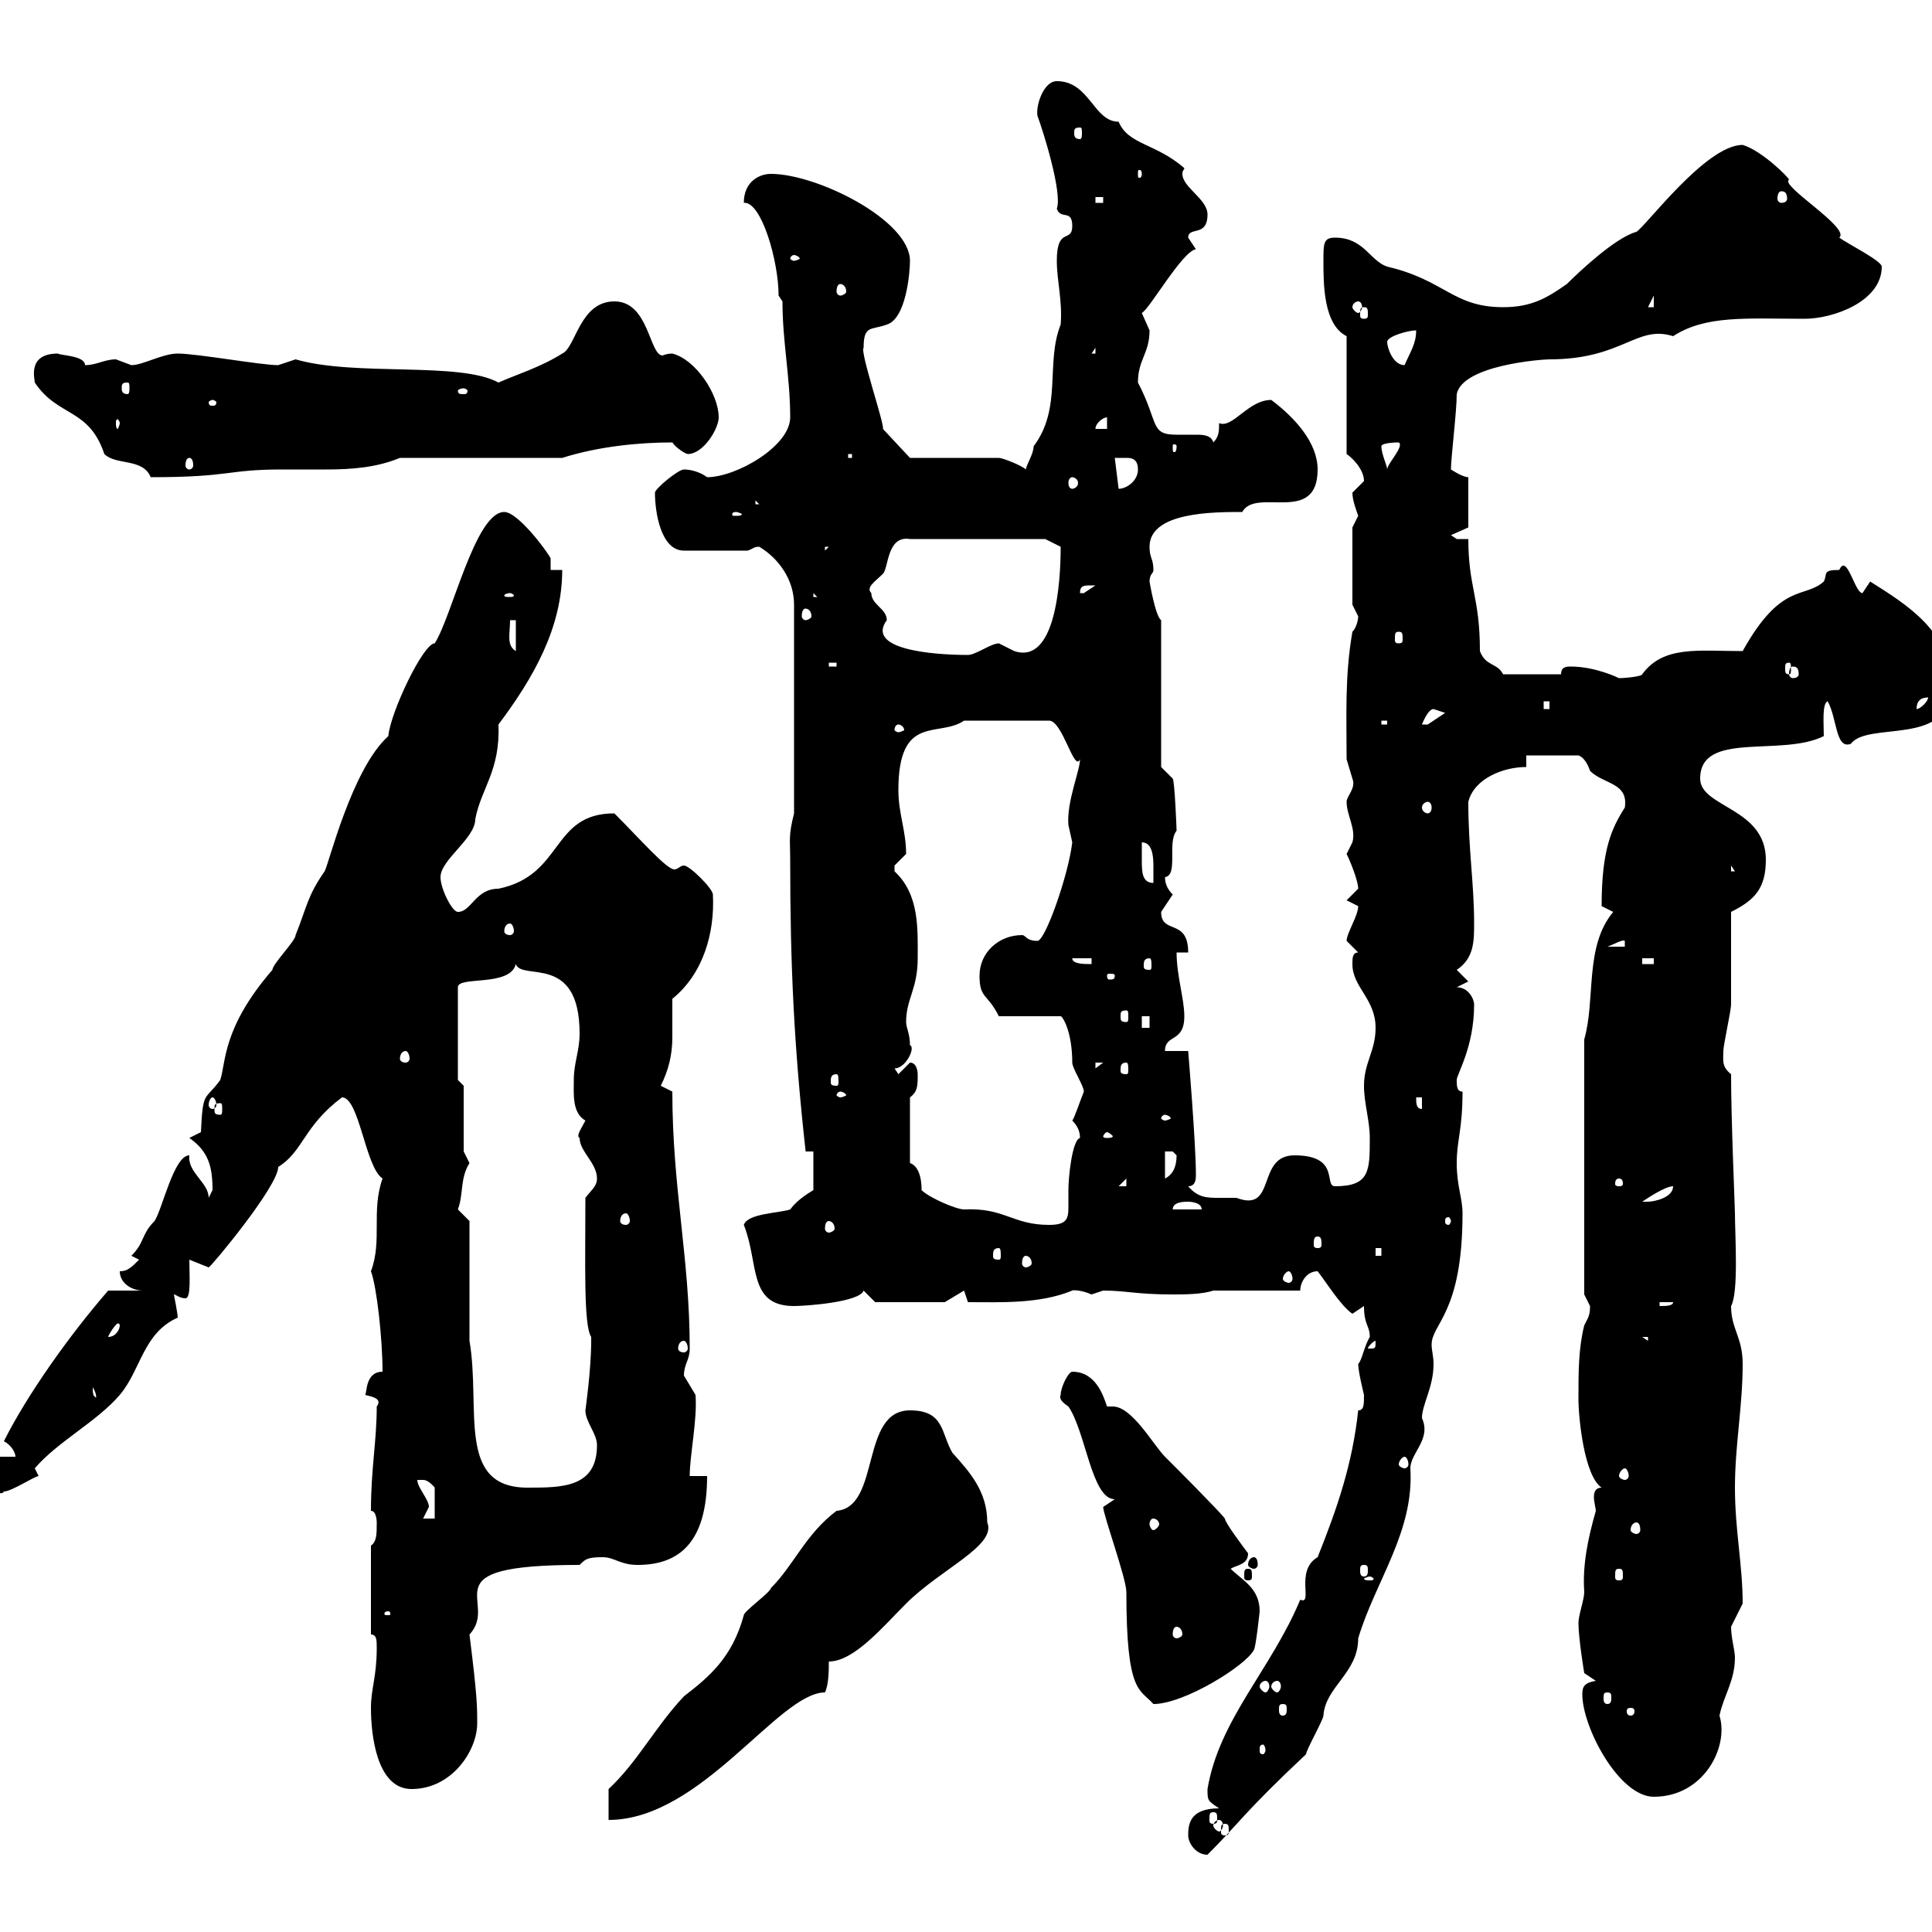 <svg xmlns="http://www.w3.org/2000/svg" xmlns:xlink="http://www.w3.org/1999/xlink" width="300" height="300"><path d="M184.50 285C184.50 286.20 185.70 288 187.50 288C192.60 282.90 193.20 281.40 202.80 272.40C202.80 271.80 205.50 267 205.50 266.40C205.80 261.90 210.90 259.80 210.90 254.40C213.60 245.40 219.60 237.90 219 228C219 225.60 222.30 223.50 220.80 220.20C220.80 218.10 222.60 215.40 222.60 211.80C222.60 210.60 222.30 209.70 222.30 208.80C222.30 205.50 227.10 204 227.10 188.40C227.10 186 226.20 184.20 226.20 180.60C226.20 177 227.10 175.50 227.10 169.50C226.20 169.50 226.20 168.60 226.20 167.70C226.20 166.80 228.90 162.60 228.90 156C228.90 155.10 228 153.30 226.20 153.30L228 152.40L226.20 150.60C228.90 148.80 228.90 146.10 228.90 143.40C228.90 137.10 228 132 228 124.50C228.90 120.90 233.40 119.10 237 119.10L237 117.30L245.10 117.30C246 117.60 246.60 118.80 246.90 119.70C249 121.80 252.90 121.50 252.30 125.40C250.20 128.70 248.70 132 248.70 140.70C248.70 140.70 250.50 141.60 250.50 141.60C246 147 247.80 155.10 246 161.40L246 201C246 201 246.90 202.80 246.90 202.80C246.90 204.30 246.60 204.60 246 205.80C245.10 209.40 245.10 213 245.10 217.20C245.10 220.20 246 229.20 248.70 231C247.80 231 247.50 231.60 247.50 232.50C247.50 233.10 247.80 234.30 247.80 234.60C246.60 238.80 245.70 243 246 247.20C246 248.40 245.10 250.80 245.10 252C245.10 254.40 246 259.80 246 259.80L247.80 261C246 261.30 245.70 261.90 245.70 263.10C245.70 268.20 251.40 279 256.80 279C264.60 279 268.50 271.20 267 266.40C267.60 263.40 269.40 261 269.40 257.40C269.40 256.20 268.80 254.40 268.80 252.60C268.80 252.60 270.60 249 270.60 249C270.60 243 269.40 237.60 269.40 231C269.40 224.40 270.60 218.40 270.60 211.80C270.60 207.60 268.80 206.40 268.80 202.80C270 200.70 269.40 191.70 269.40 188.40C269.40 187.50 268.80 174 268.80 166.80C267.30 165.60 267.60 164.70 267.60 163.20C267.60 162.30 268.80 156.90 268.80 156C268.80 154.20 268.80 143.40 268.80 141.60C272.40 139.80 274.20 138 274.20 133.50C274.20 125.40 264 125.40 264 120.90C264 113.40 276.60 117.60 283.20 114.30C283.20 112.50 282.90 109.20 283.80 108.90C285.30 111.60 285 116.40 287.40 115.50C290.10 111.90 303 116.10 303 106.50C303 98.10 296.10 93.90 290.40 90.30C290.40 90.30 289.20 92.10 289.20 92.10C288 92.10 286.80 85.80 285.60 88.50C282.90 88.50 283.80 89.10 283.20 90.30C280.20 93 276.60 90.30 270.60 101.10C263.70 101.10 258.30 100.20 255 104.70C255 105 252.60 105.30 251.40 105.30C251.40 105.30 247.80 103.50 243.90 103.50C243.30 103.50 242.40 103.50 242.40 104.70L233.40 104.70C232.50 102.90 230.70 103.50 229.80 101.10C229.80 92.70 228 91.20 228 83.70L226.20 83.70C226.20 83.70 225.30 83.10 225.30 83.10C225.30 83.10 228 81.90 228 81.90L228 74.10C227.10 74.10 225.30 72.90 225.30 72.90C225.30 71.10 226.20 63.90 226.20 61.20C227.10 56.70 239.40 55.80 240.60 55.80C252 55.80 254.10 50.40 259.80 52.20C264.90 48.90 271.20 49.50 280.20 49.50C284.70 49.50 292.20 46.80 292.20 41.40C292.20 40.50 286.80 37.80 285.60 36.90C287.40 35.40 276.30 28.80 277.80 27.90C277.80 27.60 273.60 23.40 270.60 22.50C264.90 22.50 255.60 35.10 254.10 36C250.80 36.90 245.10 42.30 243.30 44.10C240.30 46.20 237.90 47.70 233.40 47.70C225.60 47.70 224.40 43.50 215.40 41.40C212.70 40.50 211.80 36.90 207.30 36.90C205.50 36.90 205.50 37.80 205.50 40.50C205.50 44.10 205.50 50.40 209.10 52.20L209.10 70.50C210 71.10 211.80 72.90 211.80 74.70C211.80 74.70 210 76.50 210 76.50C210 77.70 210.60 79.20 210.90 80.10C210.90 80.10 210 81.90 210 81.90L210 93.90C210 93.90 210.90 95.70 210.90 95.70C210.90 96.30 210.60 97.50 210 98.10C208.80 105 209.10 111 209.10 117.90C209.10 117.90 210 120.90 210 120.90C210.60 122.40 209.10 123.60 209.10 124.50C209.10 126.60 210.60 128.70 210 130.80C210 130.80 209.10 132.60 209.10 132.60C209.70 133.80 210.90 136.80 210.90 138C210.90 138 209.10 139.80 209.10 139.80L210.90 140.70C210.90 142.20 209.10 144.90 209.10 146.10C209.10 146.10 210.90 147.90 210.90 147.90C210 147.90 210 148.80 210 149.70C210 153.30 213.60 155.10 213.60 159.60C213.60 163.20 211.80 165 211.80 168.60C211.80 171.30 212.70 174 212.70 176.70C212.70 181.80 212.70 184.20 207.30 184.20C205.50 184.20 208.20 179.40 201 179.40C195 179.40 198.30 188.40 192 186C191.10 186 189.90 186 189.30 186C187.50 186 186 186 184.50 184.20C185.70 184.20 185.70 183 185.70 182.40C185.70 177.60 184.50 163.20 184.50 163.20L180.90 163.20C180.90 160.50 183.90 162 183.90 157.80C183.90 155.10 182.70 151.50 182.70 147.90L184.50 147.90C184.50 142.50 180.30 145.20 180.30 141.60C180.30 141.60 182.10 138.90 182.10 138.90C181.20 138 180.90 137.10 180.90 136.20C183 135.90 181.20 130.80 182.70 129C182.70 128.70 182.40 121.20 182.10 120.90L180.30 119.10L180.30 96.30C179.40 95.70 178.50 90.30 178.50 90.30C178.50 89.10 179.10 89.10 179.10 88.50C179.10 86.70 178.50 86.70 178.50 84.90C178.50 79.50 188.40 79.50 192.90 79.50C195 75.60 204.60 81.60 204.60 72.90C204.60 68.70 201 64.80 197.40 62.10C193.80 62.10 191.40 66.60 189.30 65.70C189.30 66.90 189.30 67.80 188.40 68.70C188.10 67.50 186.60 67.50 185.70 67.50C184.50 67.50 183.60 67.50 182.70 67.50C178.50 67.50 180 65.70 176.70 59.40C176.70 55.80 178.50 54.90 178.50 51.30C178.50 51.30 177.30 48.60 177.30 48.60C178.50 48 183.60 39 185.70 38.70C185.70 38.70 184.50 36.90 184.50 36.90C184.50 35.10 187.50 36.90 187.50 33.30C187.50 30.90 183.60 29.10 183.60 27C183.60 26.40 183.90 26.40 183.90 26.10C179.40 22.20 175.20 22.50 173.70 18.90C169.80 18.90 169.20 12.60 164.10 12.60C162 12.60 160.80 16.50 161.10 18C162 20.40 165 30 164.10 32.40C164.70 34.20 166.50 32.40 166.50 35.10C166.50 37.80 164.10 35.10 164.10 40.50C164.10 43.50 165 46.80 164.70 50.40C162.30 56.40 165 63.30 160.50 69.30C160.50 70.50 159.30 72.30 159.30 72.90C158.70 72.30 155.70 71.10 155.10 71.10L141.30 71.10L137.10 66.60C137.40 66 133.50 54.60 134.10 54C134.10 50.40 135.30 51.30 137.70 50.40C140.70 49.50 141.30 42.30 141.30 40.50C141.30 34.20 126.90 27 119.70 27C117.90 27 115.50 28.20 115.50 31.50C118.20 31.20 120.90 40.50 120.90 45.90L121.50 46.80C121.50 53.10 122.70 58.50 122.70 64.80C122.70 69.30 114.30 74.10 109.80 74.10C108.60 73.20 107.10 72.90 106.20 72.90C105.30 72.90 101.70 75.90 101.70 76.50C101.70 79.50 102.60 85.50 106.20 85.50L116.10 85.50C117 85.20 117 84.90 117.90 84.90C120.90 86.70 123.30 90 123.30 93.90L123.30 126.30C122.40 129.90 122.70 130.20 122.70 133.50C122.70 150 123.30 162.60 125.10 178.80L126.30 178.80L126.30 184.80C124.80 185.70 123.60 186.60 122.70 187.80C120.90 188.40 116.10 188.40 115.50 190.20C117.90 196.20 116.10 202.80 123.30 202.80C125.10 202.80 133.50 202.20 134.10 200.40L135.90 202.20L146.70 202.20L149.70 200.40L150.30 202.20C155.40 202.20 161.40 202.50 166.50 200.40C166.20 200.40 167.40 200.10 169.50 201C169.50 201 171.30 200.40 171.30 200.40C174.90 200.40 176.40 201 182.10 201C183.90 201 186.60 201 188.40 200.40L201.90 200.40C201.90 199.20 202.80 197.40 204.60 197.40C205.80 198.90 208.20 202.80 210 204C210 204 211.80 202.80 211.80 202.80C211.80 205.80 212.70 205.80 212.70 207.60C211.80 209.10 211.50 211.20 210.90 211.80C210.90 213 211.80 216.60 211.80 216.60C211.80 218.10 211.80 219 210.90 219C210 227.40 207.60 234.30 204.60 241.80C201 243.90 204 249.30 201.90 248.40C197.40 259.20 189.30 267 187.50 277.80C187.50 279.60 187.50 279.60 189.30 280.80C184.80 280.80 184.50 283.20 184.50 285ZM190.20 283.20C190.80 283.20 190.80 283.50 190.80 284.40C190.80 284.70 190.80 285 190.20 285C189.60 285 189.60 284.70 189.60 284.40C189.60 283.50 189.60 283.20 190.20 283.20ZM189.30 282.60C189.60 282.60 189.90 282.90 189.90 283.50C189.90 283.80 189.60 284.40 189.30 284.40C189 284.40 188.40 283.80 188.40 283.50C188.40 282.90 189 282.60 189.30 282.60ZM188.40 281.40C189 281.40 189 281.70 189 282.60C189 282.90 189 283.20 188.40 283.20C187.80 283.20 187.80 282.90 187.80 282.60C187.80 281.70 187.80 281.40 188.40 281.40ZM94.50 277.80L94.50 282.60C108.90 282.60 120.90 262.80 128.10 262.80C128.70 261.60 128.70 259.20 128.70 258C132.60 258 137.10 252.60 140.70 249C146.10 243.60 154.80 240 153.30 236.40C153.30 231.60 150.60 228.60 147.90 225.60C146.10 222.60 146.70 219 141.30 219C133.50 219 136.80 234 129.90 234.60C125.10 238.20 123.30 243 119.70 246.60C119.70 247.20 115.50 250.20 115.50 250.80C113.70 257.40 110.10 260.40 106.20 263.40C101.70 268.20 99 273.60 94.50 277.80ZM57.60 265.20C57.60 269.40 58.50 277.80 63.90 277.80C70.20 277.80 74.10 271.80 74.10 267.60C74.10 264.90 74.10 263.40 72.90 253.80C77.70 248.70 66 243 90 243C90.90 242.10 91.20 241.80 93.60 241.80C95.40 241.80 96.30 243 99 243C105.30 243 109.80 239.70 109.80 229.20L107.10 229.20C107.10 225.90 108.30 220.50 108 216.60C108 216.60 106.20 213.60 106.20 213.60C106.20 211.80 107.10 211.20 107.10 209.40C107.10 195.30 104.40 184.50 104.40 169.50L102.60 168.60C103.80 166.20 104.40 163.80 104.40 161.10C104.40 159.30 104.40 157.50 104.40 155.10C109.20 151.20 111 144.90 110.70 138.90C110.70 138 107.10 134.40 106.20 134.40C105.60 134.40 105.30 135 104.70 135C103.50 135 99.30 130.20 95.40 126.30C85.50 126.30 87.60 135.90 77.40 138C73.80 138 73.20 141.60 71.10 141.60C70.20 141.60 68.40 138 68.40 136.20C68.40 133.50 73.80 130.20 73.80 127.20C74.70 122.40 77.70 119.70 77.40 112.50C82.80 105.30 87.30 97.50 87.30 88.50L85.50 88.50L85.50 86.70C84.90 85.50 80.40 79.50 78.30 79.50C73.80 79.50 70.20 95.70 67.50 99.90C65.70 99.90 60.60 110.70 60.30 114.30C54.60 119.40 51 134.40 50.40 135.30C47.70 139.20 47.70 140.70 45.90 145.20C45.90 146.10 42.30 149.70 42.30 150.60C34.50 159.60 35.10 165 34.20 167.70C31.80 171 31.50 169.20 31.20 175.80C31.20 175.80 29.40 176.70 29.40 176.70C32.40 178.80 33 181.20 33 184.80C33 184.80 32.40 186 32.40 186C32.40 183.60 29.10 182.10 29.40 179.40C27 179.40 25.20 187.80 24 189.60C21.90 191.70 22.50 192.90 20.40 195L21.60 195.60C20.40 196.80 19.80 197.40 18.60 197.40C18.60 199.20 20.40 200.40 22.20 200.40L16.80 200.40C10.80 207.30 4.20 216.60 0.60 223.80C1.80 224.40 2.40 225.60 2.40 226.20C1.80 226.20 0.60 226.20 0 226.20C-1.80 226.20-2.40 228.60-3 229.20C-3 229.50 0 232.80 0.60 231.60C1.80 231.60 5.40 229.20 6 229.20L5.40 228C9 223.80 15 220.80 18.60 216.60C21.90 212.70 22.20 207 27.60 204.60C27.60 204 27 201 27 201C27.30 201 27.90 201.60 28.80 201.60C29.70 201.60 29.40 198 29.40 195.60C29.40 195.60 32.40 196.80 32.40 196.80C32.70 196.80 43.20 184.20 43.20 181.20C47.10 178.80 47.10 174.90 53.10 170.40C55.80 170.40 56.70 181.20 59.40 183C57.60 188.10 59.40 192.60 57.60 197.40C58.50 199.80 59.40 207.90 59.40 213C56.70 213 57 216.30 56.70 216.60C57.90 216.90 59.40 217.20 58.50 218.40C58.50 223.80 57.60 228 57.60 234.60C58.50 234.60 58.50 236.40 58.50 236.40C58.50 238.20 58.50 239.40 57.60 240L57.60 253.80C58.50 253.80 58.50 254.70 58.50 255.90C58.50 260.40 57.60 262.20 57.60 265.20ZM196.50 271.80C196.50 272.10 196.20 272.40 196.20 272.40C195.60 272.40 195.60 272.10 195.60 271.80C195.60 271.20 195.60 270.90 196.20 270.90C196.20 270.90 196.50 271.20 196.50 271.80ZM253.20 265.20C253.80 265.20 253.80 265.50 253.80 265.80C253.80 265.80 253.80 266.40 253.20 266.40C252.60 266.40 252.60 265.80 252.60 265.80C252.60 265.50 252.60 265.20 253.20 265.20ZM199.20 264.60C199.80 264.60 199.80 264.90 199.80 265.50C199.80 265.80 199.80 266.40 199.20 266.40C198.60 266.40 198.60 265.80 198.60 265.50C198.60 264.90 198.60 264.60 199.20 264.60ZM171.30 234C171.30 235.20 174.90 245.10 174.90 247.20C174.90 263.10 177 262.20 179.10 264.60C183.90 264.60 193.50 258.60 194.70 256.20C195 255.90 195.60 250.20 195.60 250.20C195.60 246.60 192.90 245.40 191.10 243.60C192 243 193.80 243 193.80 241.20C192.90 240 190.20 236.40 190.20 235.80C189.30 234.60 182.10 227.40 180.90 226.20C179.10 224.40 175.80 218.40 172.80 218.40C172.20 218.40 172.20 218.40 171.90 218.40C171.30 216.60 170.10 213 166.50 213C165.90 213 164.70 215.40 164.70 216.60C164.40 217.20 165 217.80 165.90 218.40C168.60 222.30 169.50 232.80 173.10 232.80C173.10 232.80 171.30 234 171.30 234ZM249.60 262.80C250.20 262.80 250.20 263.10 250.20 263.70C250.20 264 250.20 264.60 249.60 264.60C249 264.60 249 264 249 263.70C249 263.10 249 262.80 249.60 262.80ZM196.50 261C196.80 261 197.10 261.30 197.10 261.90C197.10 262.20 196.80 262.80 196.50 262.80C196.20 262.80 195.60 262.20 195.60 261.90C195.60 261.30 196.20 261 196.50 261ZM198.30 261C198.60 261 198.90 261.30 198.90 261.90C198.90 262.20 198.60 262.80 198.30 262.80C198 262.80 197.40 262.20 197.40 261.90C197.40 261.30 198 261 198.30 261ZM182.70 252.60C183 252.60 183.60 252.90 183.60 253.80C183.60 254.10 183 254.40 182.70 254.40C182.40 254.40 182.10 254.10 182.10 253.80C182.10 252.90 182.40 252.60 182.70 252.60ZM60.30 250.20C60.60 250.20 60.60 250.50 60.60 250.50C60.60 250.80 60.60 250.80 60.30 250.80C59.70 250.80 59.70 250.80 59.70 250.50C59.70 250.50 59.70 250.20 60.30 250.20ZM212.70 244.80C213 244.80 213.30 245.10 213.30 245.10C213.30 245.40 213 245.40 212.70 245.40C212.40 245.40 211.80 245.40 211.80 245.10C211.80 245.10 212.40 244.80 212.70 244.80ZM193.80 243.60C193.20 243.60 193.20 243.90 193.20 244.80C193.20 245.10 193.20 245.40 193.80 245.40C194.40 245.40 194.40 245.10 194.40 244.80C194.40 243.90 194.40 243.60 193.80 243.60ZM251.40 243.60C252 243.60 252 243.90 252 244.80C252 245.10 252 245.40 251.40 245.40C250.80 245.40 250.80 245.10 250.80 244.80C250.80 243.90 250.80 243.60 251.40 243.60ZM211.80 243C212.40 243 212.40 243.30 212.40 243.90C212.40 244.20 212.40 244.80 211.80 244.80C211.20 244.80 211.20 244.20 211.20 243.90C211.20 243.30 211.20 243 211.80 243ZM194.70 241.80C194.40 241.80 193.80 242.10 193.80 243C193.80 243.30 194.40 243.60 194.70 243.60C195 243.60 195.30 243.30 195.30 243C195.30 242.10 195 241.80 194.70 241.80ZM254.10 236.40C254.40 236.40 254.70 236.70 254.70 237.60C254.70 237.90 254.40 238.20 254.10 238.20C253.80 238.20 253.20 237.90 253.20 237.60C253.20 236.70 253.80 236.40 254.10 236.40ZM179.10 235.80C179.40 235.80 180 236.10 180 236.70C180 237 179.40 237.60 179.10 237.60C178.80 237.60 178.50 237 178.50 236.70C178.50 236.10 178.80 235.80 179.10 235.80ZM66.60 234C66.60 232.80 64.80 231 64.80 229.80C64.80 229.80 64.80 229.80 65.70 229.80C66.60 229.80 67.50 231 67.50 231L67.50 235.80L65.70 235.80C65.70 235.80 66.60 234 66.60 234ZM72.90 208.20L72.90 189.60C72.90 189.60 71.10 187.80 71.10 187.80C72 185.40 71.40 183 72.90 180.60C72.90 180.60 72 178.80 72 178.80L72 168.60L71.10 167.70L71.10 153.30C71.10 151.50 79.20 153.30 80.10 149.70C81 152.40 90 147.90 90 160.50C90 163.20 89.10 165 89.10 167.70C89.10 169.80 88.80 172.80 90.90 174C90.30 175.20 89.40 176.40 90 176.70C90 178.80 92.70 180.60 92.70 183C92.70 184.20 91.80 184.80 90.90 186C90.90 196.20 90.60 205.80 91.80 207.60C91.80 208.20 91.80 208.20 91.80 208.20C91.80 212.70 90.90 219 90.90 219C90.90 220.80 92.70 222.60 92.70 224.40C92.70 231 87.30 231 81.90 231C70.80 231 74.70 218.70 72.90 208.20ZM252.30 228C252.60 228 252.90 228.60 252.90 229.20C252.90 229.50 252.60 229.80 252.30 229.80C252 229.80 251.40 229.50 251.40 229.20C251.40 228.60 252 228 252.30 228ZM218.10 226.20C218.40 226.20 218.70 226.80 218.70 227.40C218.70 227.70 218.40 228 218.10 228C217.80 228 217.20 227.70 217.20 227.40C217.20 226.80 217.80 226.20 218.10 226.20ZM14.40 215.40C15.30 216.90 14.70 217.20 15 217.20C14.70 216.60 14.40 217.20 14.40 215.40ZM106.20 208.20C106.50 208.20 106.80 208.80 106.80 209.40C106.80 209.70 106.50 210 106.20 210C105.60 210 105.30 209.70 105.30 209.40C105.30 208.80 105.60 208.20 106.20 208.20ZM213.60 208.20C213.60 209.40 213.60 209.40 212.70 209.40C212.70 209.40 212.40 209.40 212.40 209.40C212.40 209.10 213.30 208.20 213.60 208.20C213.60 208.20 213.60 208.20 213.60 208.20ZM255 207.60L255.90 207.60L255.90 208.20ZM18.60 205.80C18.60 206.40 18 207.60 16.80 207.60C16.80 207.60 16.80 207.60 16.80 207.60C16.80 207.30 18 205.50 18.30 205.50C18.60 205.50 18.60 205.80 18.60 205.80ZM257.70 202.20L259.80 202.20C259.80 202.80 258.60 202.80 257.70 202.80ZM200.10 197.40C200.40 197.40 200.70 198 200.70 198.60C200.70 198.90 200.40 199.20 200.10 199.20C199.80 199.20 199.20 198.90 199.20 198.60C199.20 198 199.80 197.40 200.10 197.40ZM159.30 195C159.60 195 160.20 195.30 160.20 196.20C160.20 196.50 159.60 196.80 159.30 196.80C159 196.80 158.70 196.50 158.70 196.20C158.70 195.30 159 195 159.30 195ZM155.10 193.80C155.40 193.80 155.40 194.40 155.40 195C155.40 195.30 155.40 195.60 155.10 195.60C154.20 195.60 154.20 195.30 154.20 195C154.20 194.40 154.20 193.80 155.10 193.80ZM213.60 193.80L214.50 193.80L214.50 195L213.60 195ZM204.60 192C205.20 192 205.20 192.60 205.20 193.20C205.20 193.50 205.20 193.80 204.60 193.80C204 193.80 204 193.50 204 193.20C204 192.60 204 192 204.60 192ZM128.70 189.60C129 189.60 129.60 189.90 129.60 190.80C129.60 191.10 129 191.40 128.70 191.40C128.40 191.40 128.10 191.10 128.10 190.80C128.10 189.90 128.40 189.60 128.70 189.60ZM141.30 180.60L141.30 170.40C142.50 169.50 142.50 168.60 142.50 166.80C142.50 166.80 142.50 165 141.30 165L139.50 166.80L138.90 165.90C140.70 165.90 142.20 162.60 141.30 162.30C141.30 160.50 140.70 159.60 140.70 158.70C140.70 155.10 142.50 153.60 142.50 148.80C142.50 144.30 142.80 138.90 138.90 135.30C138.90 135.30 138.90 135.30 138.90 134.40C138.90 134.40 140.70 132.60 140.70 132.60C140.70 129 139.50 126.30 139.50 122.70C139.50 110.70 145.80 114.60 149.70 111.90L162.90 111.90C165 111.90 166.80 120 167.70 117.90C167.70 119.70 165.60 124.50 165.90 128.10C165.90 128.10 166.50 130.80 166.50 130.80C165.90 135.90 162.30 146.10 161.10 146.10C159.30 146.10 159.30 145.20 158.70 145.20C155.10 145.20 152.10 147.90 152.10 151.50C152.10 155.10 153.30 154.20 155.10 157.80L164.70 157.80C165 157.80 166.50 160.20 166.50 165C166.50 165.90 168.30 168.60 168.30 169.50C167.70 171 166.80 173.70 166.50 174C167.40 174.90 167.70 175.80 167.70 176.70C166.50 177 165.90 182.70 165.90 184.80C165.90 185.70 165.90 186.60 165.90 187.50C165.90 189.30 165.60 190.20 162.90 190.20C157.20 190.20 156 187.50 149.70 187.80C148.50 187.80 144.30 186 143.10 184.80C143.10 184.20 143.10 181.20 141.30 180.60ZM97.20 188.40C97.50 188.40 97.80 189 97.80 189.60C97.80 189.90 97.50 190.20 97.20 190.20C96.60 190.20 96.30 189.90 96.30 189.60C96.30 189 96.60 188.40 97.20 188.40ZM225.30 189.60C225.30 189.90 225 190.20 225 190.20C224.40 190.20 224.40 189.90 224.40 189.60C224.40 189.30 224.40 189 225 189C225 189 225.30 189.30 225.30 189.60ZM184.50 186.60C184.50 186.60 186.60 186.60 186.60 187.80L182.10 187.80C182.10 186.60 183.90 186.60 184.50 186.60ZM259.80 184.20C259.80 186 256.80 186.60 255.90 186.60C255 186.60 255 186.60 255 186.60C255.90 186 258.60 184.20 259.80 184.20ZM174.90 183L174.90 184.20L173.70 184.20ZM251.40 183C252 183 252 183.60 252 183.90C252 183.90 252 184.20 251.40 184.20C250.80 184.20 250.80 183.90 250.80 183.90C250.80 183.60 250.80 183 251.40 183ZM180.90 178.80C180.90 178.80 180.90 178.80 182.10 178.80C182.10 178.80 182.70 179.40 182.70 179.40C182.70 181.20 182.10 182.40 180.90 183ZM171.90 175.80C172.20 175.80 172.80 176.40 172.80 176.40C172.80 176.70 172.20 176.70 171.90 176.70C171.60 176.70 171.30 176.70 171.30 176.40C171.30 176.40 171.60 175.80 171.90 175.80ZM180.90 173.10C181.20 173.10 181.80 173.40 181.80 173.70C181.80 173.70 181.20 174 180.90 174C180.60 174 180.30 173.70 180.30 173.70C180.30 173.40 180.60 173.10 180.90 173.10ZM34.20 171.30C34.50 171.30 34.50 171.60 34.50 172.20C34.50 172.80 34.50 173.10 34.20 173.10C33.30 173.10 33.30 172.80 33.30 172.20C33.30 171.60 33.30 171.30 34.20 171.30ZM219.90 170.40L220.80 170.40L220.80 172.20C219.90 172.20 219.90 171.30 219.90 170.40ZM33 170.40C33.30 170.40 33.60 171 33.60 171.60C33.60 171.90 33.30 172.20 33 172.20C32.70 172.20 32.40 171.90 32.40 171.60C32.40 171 32.70 170.40 33 170.40ZM130.50 169.50C130.80 169.50 131.40 169.80 131.40 170.10C131.40 170.10 130.80 170.40 130.50 170.40C130.20 170.40 129.90 170.10 129.90 170.10C129.90 169.80 130.20 169.50 130.50 169.50ZM129.90 166.80C130.20 166.80 130.20 167.40 130.20 168C130.20 168.30 130.20 168.60 129.90 168.60C129 168.60 129 168.30 129 168C129 167.40 129 166.80 129.90 166.80ZM170.10 165L171.30 165L170.10 165.90ZM174.90 165C175.20 165 175.20 165.60 175.20 166.20C175.20 166.50 175.20 166.80 174.90 166.80C174 166.80 174 166.50 174 166.20C174 165.60 174 165 174.90 165ZM63 163.20C63.30 163.20 63.60 163.80 63.60 164.40C63.60 164.70 63.30 165 63 165C62.40 165 62.10 164.70 62.10 164.40C62.10 163.80 62.40 163.20 63 163.20ZM177.30 157.80L178.50 157.80L178.50 159.60L177.30 159.60ZM174.90 156.90C175.20 156.90 175.20 157.20 175.20 157.80C175.20 158.40 175.20 158.70 174.90 158.70C174 158.70 174 158.40 174 157.80C174 157.20 174 156.90 174.90 156.90ZM173.10 151.50C173.10 152.10 172.80 152.10 172.20 152.10C172.20 152.10 171.90 152.10 171.90 151.50C171.90 151.20 172.20 151.20 172.20 151.20C172.80 151.20 173.10 151.20 173.10 151.50ZM166.50 148.80L169.50 148.80L169.50 149.70C168.30 149.70 166.50 149.70 166.50 148.80ZM178.50 148.80C178.80 148.80 178.80 149.40 178.80 150C178.80 150.30 178.80 150.60 178.50 150.60C177.60 150.60 177.60 150.30 177.60 150C177.60 149.40 177.60 148.80 178.50 148.80ZM255 148.80L256.80 148.80L256.80 149.70L255 149.70ZM252.30 146.10L252.30 147L249.60 147C250.50 146.70 252 145.80 252.30 146.10ZM79.20 143.40C79.50 143.40 79.80 144 79.80 144.60C79.80 144.90 79.50 145.20 79.20 145.20C78.60 145.20 78.30 144.90 78.30 144.60C78.30 144 78.60 143.40 79.20 143.40ZM177.30 130.80C178.80 130.80 179.10 132.60 179.10 134.40C179.10 135.60 179.10 136.80 179.10 137.10C177.30 137.10 177.30 135.30 177.30 133.50C177.30 132.60 177.30 131.70 177.30 130.80ZM268.80 134.40L269.40 135.30L268.80 135.30ZM221.70 124.50C222 124.50 222.30 124.80 222.30 125.40C222.30 126 222 126.30 221.70 126.30C221.40 126.30 220.80 126 220.80 125.40C220.80 124.80 221.40 124.50 221.70 124.50ZM139.50 112.50C139.80 112.50 140.40 112.80 140.40 113.40C140.40 113.40 139.80 113.70 139.50 113.70C139.20 113.70 138.90 113.40 138.90 113.40C138.90 112.80 139.20 112.50 139.50 112.50ZM214.50 111.90L215.40 111.90L215.40 112.50L214.50 112.50ZM222.60 110.10C222.60 110.10 224.40 110.70 224.40 110.70C224.40 110.70 221.70 112.50 221.70 112.50C220.80 112.50 220.80 112.50 220.80 112.50C220.80 112.50 221.70 110.10 222.60 110.10ZM239.70 108.90L240.60 108.90L240.60 110.10L239.70 110.10ZM299.40 108.30C299.40 108.90 298.20 110.10 297.60 110.10C297.60 108.90 298.20 108.30 299.40 108.30ZM278.40 103.50C279 103.50 279.30 103.80 279.30 104.70C279.30 105 279 105.30 278.40 105.30C278.10 105.30 277.80 105 277.80 104.70C277.80 103.80 278.10 103.50 278.40 103.50ZM128.70 102.90L129.90 102.90L129.90 103.50L128.70 103.50ZM277.80 102.90C278.10 102.90 278.10 103.20 278.10 103.80C278.10 104.40 278.10 104.70 277.80 104.70C277.20 104.70 277.20 104.40 277.20 103.80C277.20 103.20 277.20 102.90 277.80 102.90ZM135.30 92.10C134.40 91.20 135.90 90.30 137.10 89.10C138 88.20 137.70 83.10 141.30 83.70L162.30 83.70L164.70 84.90C164.70 90.90 163.80 103.20 157.50 101.10C157.50 101.10 155.10 99.90 155.10 99.90C153.90 99.90 151.50 101.70 150.30 101.70C144.60 101.70 134.40 100.80 137.70 96.30C137.70 94.50 135.30 93.90 135.30 92.10ZM79.20 96.30L80.10 96.30L80.10 101.10C78.60 100.20 79.20 98.40 79.20 96.30ZM217.20 98.10C217.80 98.10 217.80 98.40 217.80 99.30C217.80 99.60 217.80 99.90 217.20 99.90C216.60 99.90 216.60 99.60 216.60 99.30C216.60 98.40 216.60 98.10 217.20 98.10ZM125.10 94.50C125.40 94.50 126 94.80 126 95.70C126 96 125.40 96.30 125.10 96.30C124.80 96.30 124.50 96 124.50 95.70C124.50 94.80 124.80 94.50 125.10 94.50ZM79.20 92.10C79.50 92.10 79.80 92.40 79.80 92.40C79.80 92.70 79.50 92.70 79.20 92.70C78.60 92.70 78.30 92.70 78.30 92.40C78.30 92.40 78.60 92.10 79.20 92.10ZM126.30 92.10L126.90 92.70L126.30 92.70ZM169.50 90.90C169.50 90.90 170.10 90.90 170.10 90.90C170.10 90.90 168.30 92.10 168.30 92.10C167.70 92.10 167.70 92.10 167.70 92.10C167.70 90.90 168.30 90.90 169.50 90.90ZM128.10 84.90L128.70 84.90L128.10 85.50ZM114.30 79.50C114.60 79.50 115.20 79.80 115.20 79.80C115.20 80.10 114.60 80.10 114.30 80.10C113.70 80.10 113.70 80.10 113.70 79.80C113.70 79.80 113.70 79.50 114.30 79.50ZM117.30 77.70L117.90 78.30L117.30 78.30ZM173.10 71.10C173.10 71.10 173.70 71.10 174.90 71.10C175.50 71.10 176.70 71.10 176.70 72.90C176.70 74.70 174.90 75.90 173.70 75.90ZM166.50 74.10C166.80 74.10 167.40 74.40 167.40 75C167.40 75.60 166.80 75.90 166.50 75.90C166.20 75.90 165.90 75.60 165.90 75C165.90 74.40 166.20 74.10 166.50 74.10ZM5.40 59.40C9 64.80 13.80 63.30 16.20 70.50C18 72.30 22.20 71.10 23.40 74.10C36 74.10 35.10 72.90 43.80 72.90C45.90 72.90 48.60 72.90 50.70 72.90C54.60 72.90 58.50 72.60 62.10 71.10L87.30 71.10C93 69.30 99.30 68.70 104.40 68.70C105 69.60 106.50 70.50 106.80 70.50C109.20 70.50 111.60 66.60 111.60 64.80C111.60 61.20 108 55.80 104.40 54.90C103.50 54.90 102.90 55.20 102.90 55.20C100.80 55.20 100.80 46.80 95.40 46.80C90 46.80 89.40 54 87.30 54.90C84 57 80.10 58.20 77.40 59.40C71.40 56.10 55.20 58.50 45.90 55.80C45.90 55.80 43.20 56.70 43.20 56.70C40.50 56.70 30.60 54.90 27.60 54.90C25.20 54.90 22.20 56.70 20.40 56.70C20.40 56.70 18 55.80 18 55.80C16.20 55.80 15 56.70 13.20 56.70C13.20 55.20 9.30 55.20 9 54.90C4.20 54.90 5.40 58.80 5.40 59.40ZM214.50 69.30C214.50 68.70 217.20 68.70 217.20 68.70C218.10 69.30 215.40 72 215.40 72.90C215.40 72.30 214.50 70.50 214.50 69.30ZM29.40 71.10C29.70 71.10 30 71.40 30 72.30C30 72.60 29.70 72.90 29.40 72.90C29.10 72.90 28.80 72.60 28.80 72.30C28.80 71.40 29.10 71.10 29.40 71.10ZM131.70 70.50L132.30 70.50L132.30 71.10L131.70 71.10ZM182.70 69.30C182.70 70.20 182.40 70.20 182.40 70.20C182.10 70.20 182.10 70.20 182.10 69.30C182.10 69 182.10 69 182.40 69C182.40 69 182.70 69 182.70 69.30ZM171.90 64.80L171.90 66.60L170.10 66.60C170.10 65.70 171.30 64.80 171.90 64.80ZM18.60 65.70C18.60 66 18.30 66.60 18.30 66.60C18 66.60 18 66 18 65.70C18 65.40 18 65.10 18.30 65.10C18.30 65.10 18.60 65.40 18.60 65.70ZM33 62.10C33.30 62.10 33.60 62.40 33.60 62.40C33.60 63 33.30 63 33 63C32.70 63 32.40 63 32.40 62.40C32.40 62.40 32.70 62.10 33 62.10ZM72 60.30C72.30 60.30 72.60 60.60 72.60 60.60C72.60 61.20 72.30 61.20 72 61.20C71.40 61.20 71.10 61.20 71.10 60.60C71.10 60.60 71.40 60.30 72 60.30ZM19.80 59.40C20.10 59.40 20.10 59.70 20.10 60.30C20.10 60.60 20.10 61.20 19.80 61.20C18.90 61.20 18.90 60.60 18.90 60.30C18.90 59.70 18.90 59.40 19.80 59.40ZM215.40 53.10C215.40 52.20 218.70 51.30 219.90 51.30C219.90 53.40 219 54.60 218.10 56.70C216.30 56.70 215.40 54 215.40 53.10ZM170.10 54L170.10 54.90L169.50 54.90ZM211.80 47.70C212.40 47.70 212.40 48 212.40 48.90C212.40 49.20 212.40 49.50 211.80 49.50C211.20 49.50 211.20 49.20 211.20 48.90C211.20 48 211.20 47.70 211.80 47.70ZM210.90 46.80C211.20 46.80 211.50 47.10 211.50 47.70C211.50 48 211.20 48.60 210.90 48.60C210.60 48.60 210 48 210 47.70C210 47.10 210.60 46.80 210.90 46.80ZM256.80 45.90L256.80 47.70L255.90 47.70ZM130.50 44.10C130.80 44.10 131.40 44.40 131.40 45.30C131.40 45.60 130.80 45.90 130.50 45.90C130.20 45.90 129.90 45.60 129.90 45.30C129.90 44.40 130.20 44.10 130.50 44.10ZM123.30 39.60C123.60 39.60 124.20 39.90 124.20 40.20C124.20 40.20 123.60 40.50 123.30 40.50C123 40.50 122.70 40.20 122.70 40.20C122.70 39.90 123 39.60 123.30 39.60ZM170.10 30.60L171.30 30.60L171.30 31.50L170.10 31.50ZM276.60 29.70C277.20 29.70 277.50 30 277.50 30.90C277.50 31.20 277.20 31.50 276.60 31.50C276.30 31.50 276 31.20 276 30.90C276 30 276.30 29.70 276.60 29.70ZM177.30 27C177.30 27.60 177 27.60 177 27.60C176.70 27.60 176.70 27.60 176.70 27C176.70 26.40 176.70 26.40 177 26.40C177 26.40 177.30 26.40 177.30 27ZM167.70 19.80C168 19.80 168 20.10 168 20.70C168 21 168 21.60 167.70 21.60C166.80 21.60 166.80 21 166.80 20.70C166.80 20.10 166.80 19.80 167.70 19.80Z"/></svg>